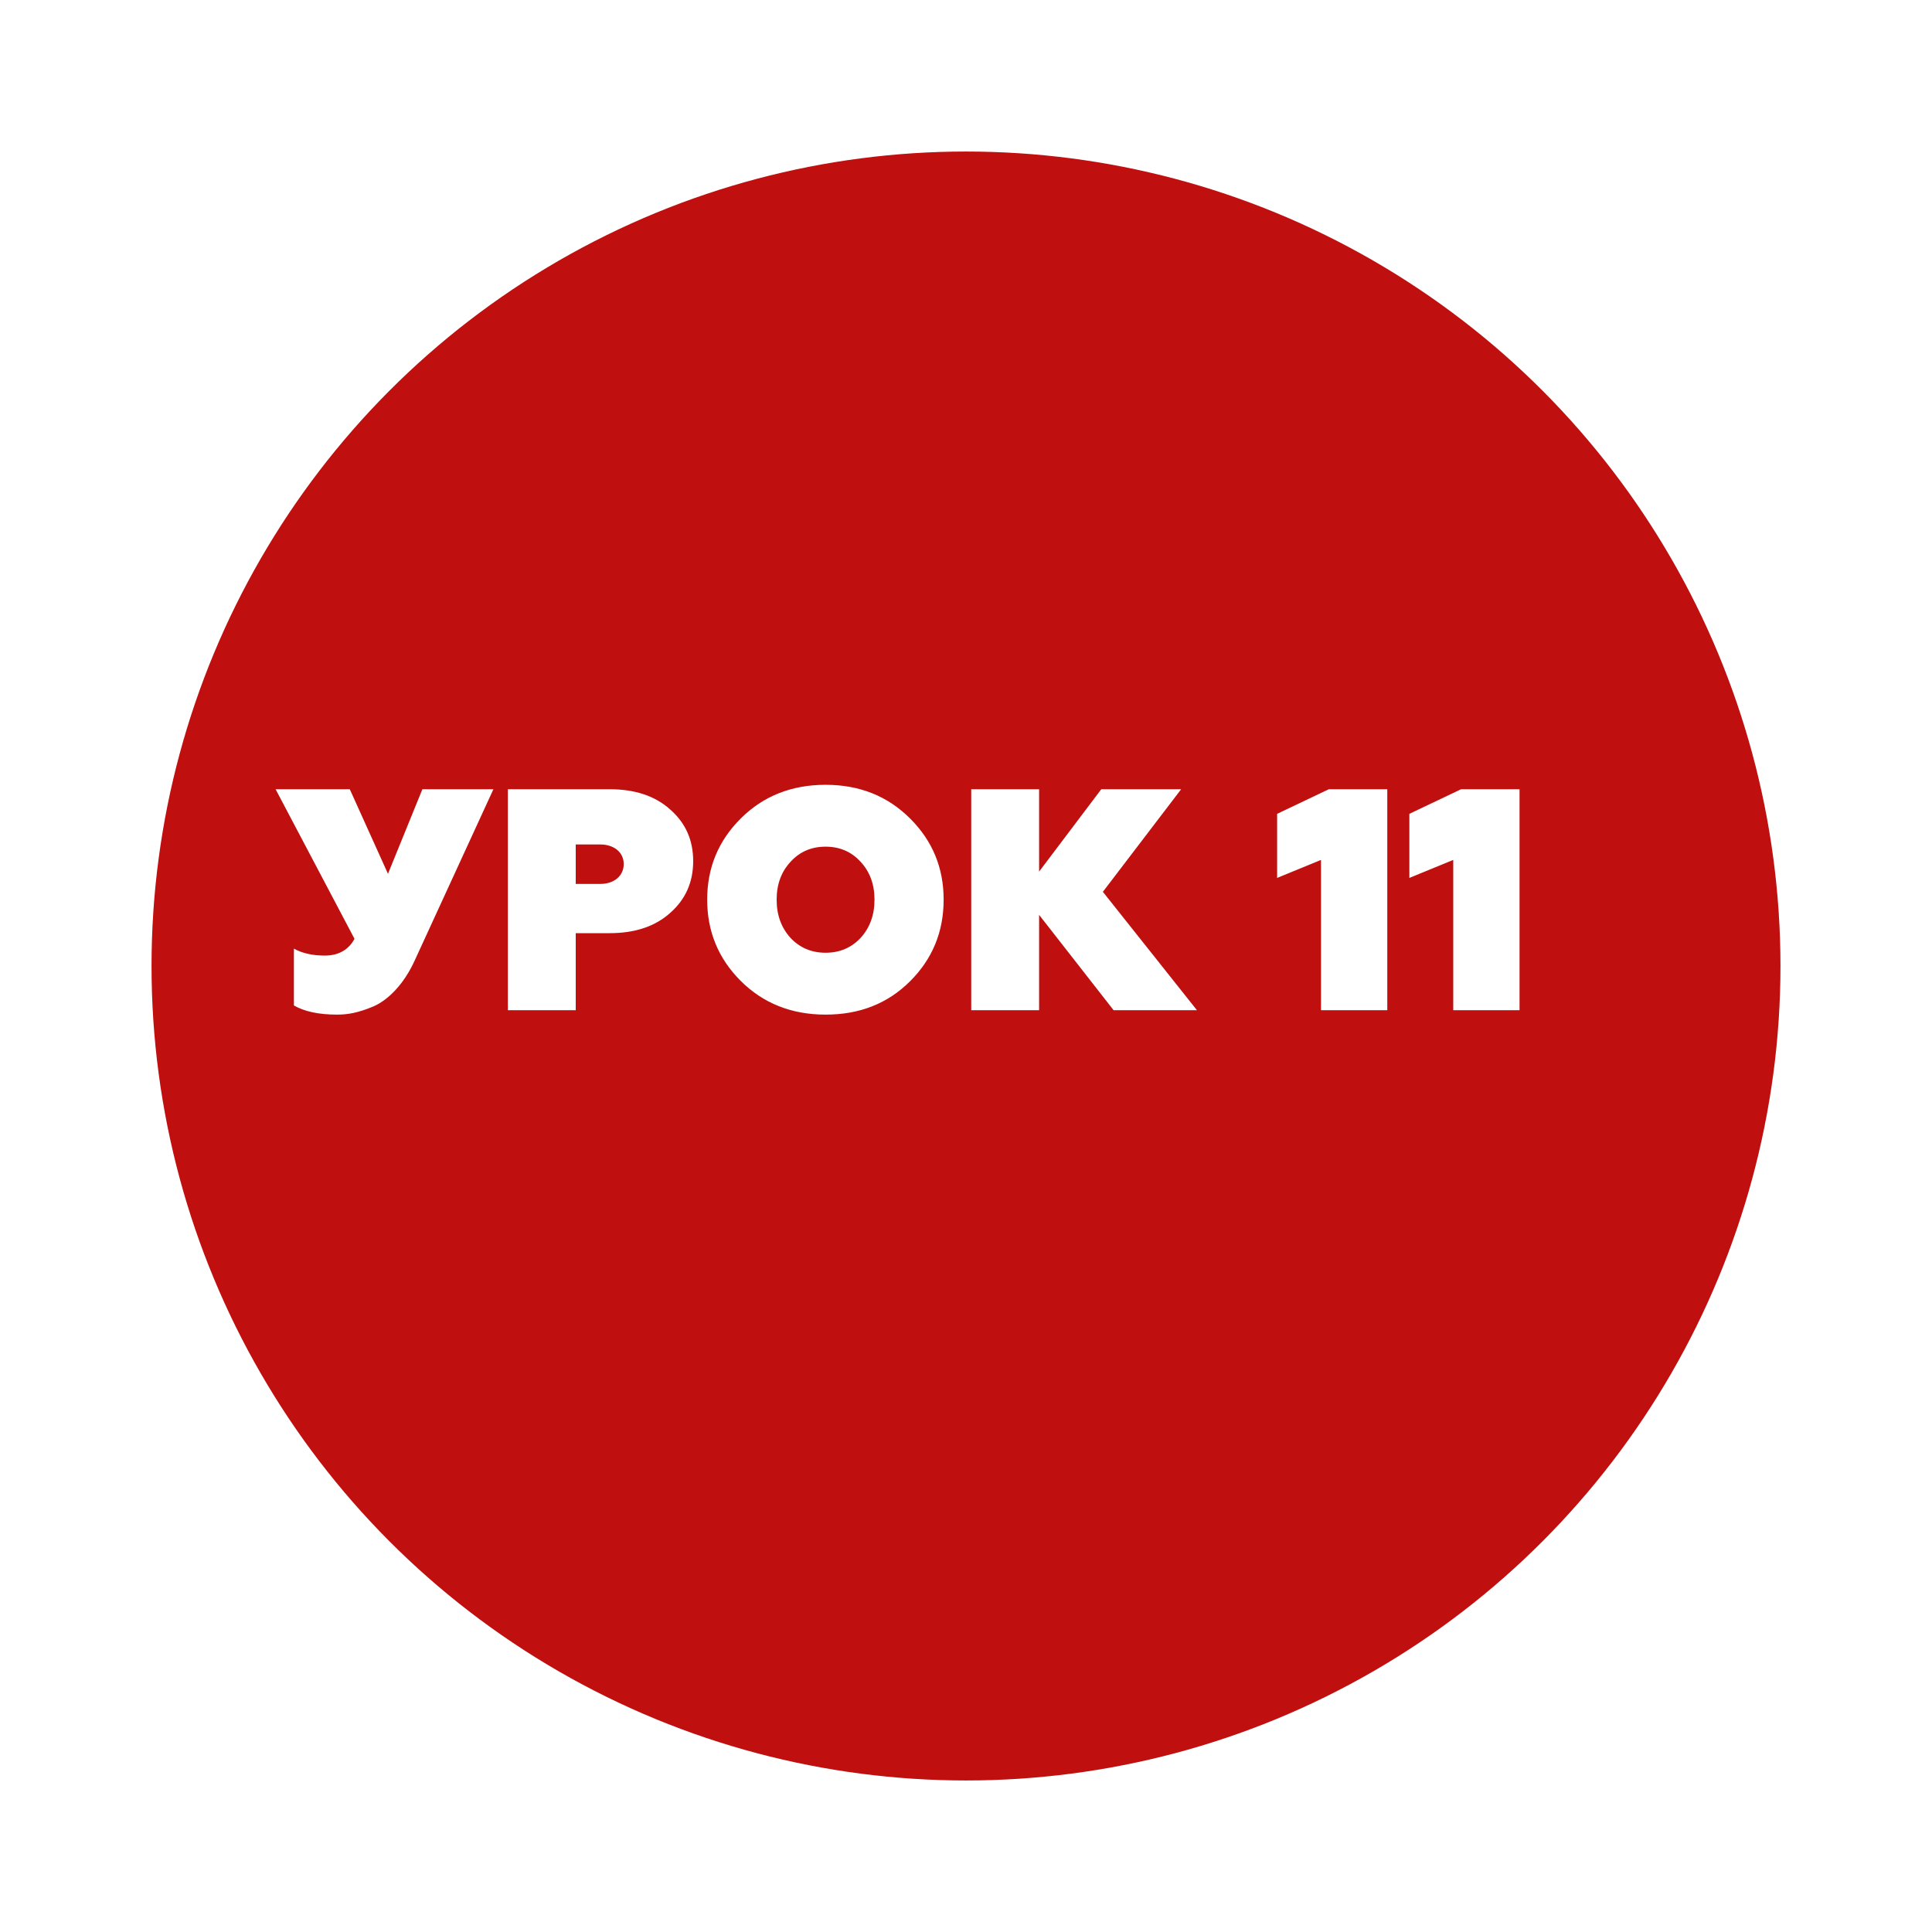 <?xml version="1.0" encoding="UTF-8"?> <svg xmlns="http://www.w3.org/2000/svg" width="153" height="153" viewBox="0 0 153 153" fill="none"> <g filter="url(#filter0_d)"> <circle cx="72.5" cy="72.5" r="64.5" fill="#C00F0F"></circle> </g> <path d="M26.7 80.35C27.575 80.35 28.375 80.2 29.575 79.7C30.775 79.175 32 77.9 32.825 76.1L39.075 62.5H33.45L30.725 69.2L27.7 62.5H21.825L28.075 74.35C27.6 75.225 26.8 75.675 25.725 75.675C24.775 75.675 23.95 75.5 23.275 75.125V79.625C24.1 80.1 25.225 80.35 26.7 80.35ZM40.219 62.5V80H45.594V73.9H48.27C50.27 73.9 51.87 73.375 53.069 72.3C54.294 71.225 54.895 69.85 54.895 68.2C54.895 66.525 54.294 65.175 53.069 64.1C51.87 63.025 50.27 62.5 48.27 62.5H40.219ZM45.594 70V66.875H47.544C48.62 66.875 49.395 67.5 49.395 68.425C49.395 69.35 48.645 70 47.544 70H45.594ZM62.604 74.275C61.879 73.475 61.504 72.475 61.504 71.25C61.504 70.025 61.879 69.025 62.604 68.25C63.329 67.45 64.254 67.05 65.379 67.05C66.504 67.05 67.429 67.45 68.154 68.25C68.879 69.025 69.254 70.025 69.254 71.25C69.254 72.475 68.879 73.475 68.154 74.275C67.429 75.05 66.504 75.45 65.379 75.45C64.254 75.45 63.329 75.05 62.604 74.275ZM56.004 71.25C56.004 73.75 56.879 75.9 58.654 77.675C60.429 79.45 62.679 80.35 65.379 80.35C68.079 80.35 70.304 79.475 72.079 77.7C73.854 75.925 74.729 73.775 74.729 71.25C74.729 68.725 73.854 66.6 72.079 64.825C70.304 63.05 68.079 62.15 65.379 62.15C62.679 62.15 60.429 63.05 58.654 64.825C56.879 66.6 56.004 68.725 56.004 71.25ZM82.289 80V72.45L88.189 80H94.789L87.339 70.625L93.539 62.5H87.214L82.289 69.025V62.5H76.914V80H82.289ZM109.863 80V62.5H105.238L101.138 64.45V69.525L104.613 68.1V80H109.863ZM120.336 80V62.5H115.711L111.611 64.45V69.525L115.086 68.1V80H120.336Z" fill="white"></path> <defs> <filter id="filter0_d" x="0" y="0" width="153" height="153" filterUnits="userSpaceOnUse" color-interpolation-filters="sRGB"> <feFlood flood-opacity="0" result="BackgroundImageFix"></feFlood> <feColorMatrix in="SourceAlpha" type="matrix" values="0 0 0 0 0 0 0 0 0 0 0 0 0 0 0 0 0 0 127 0"></feColorMatrix> <feOffset dx="4" dy="4"></feOffset> <feGaussianBlur stdDeviation="6"></feGaussianBlur> <feColorMatrix type="matrix" values="0 0 0 0 0.454 0 0 0 0 0.454 0 0 0 0 0.454 0 0 0 0.25 0"></feColorMatrix> <feBlend mode="normal" in2="BackgroundImageFix" result="effect1_dropShadow"></feBlend> <feBlend mode="normal" in="SourceGraphic" in2="effect1_dropShadow" result="shape"></feBlend> </filter> </defs> </svg> 